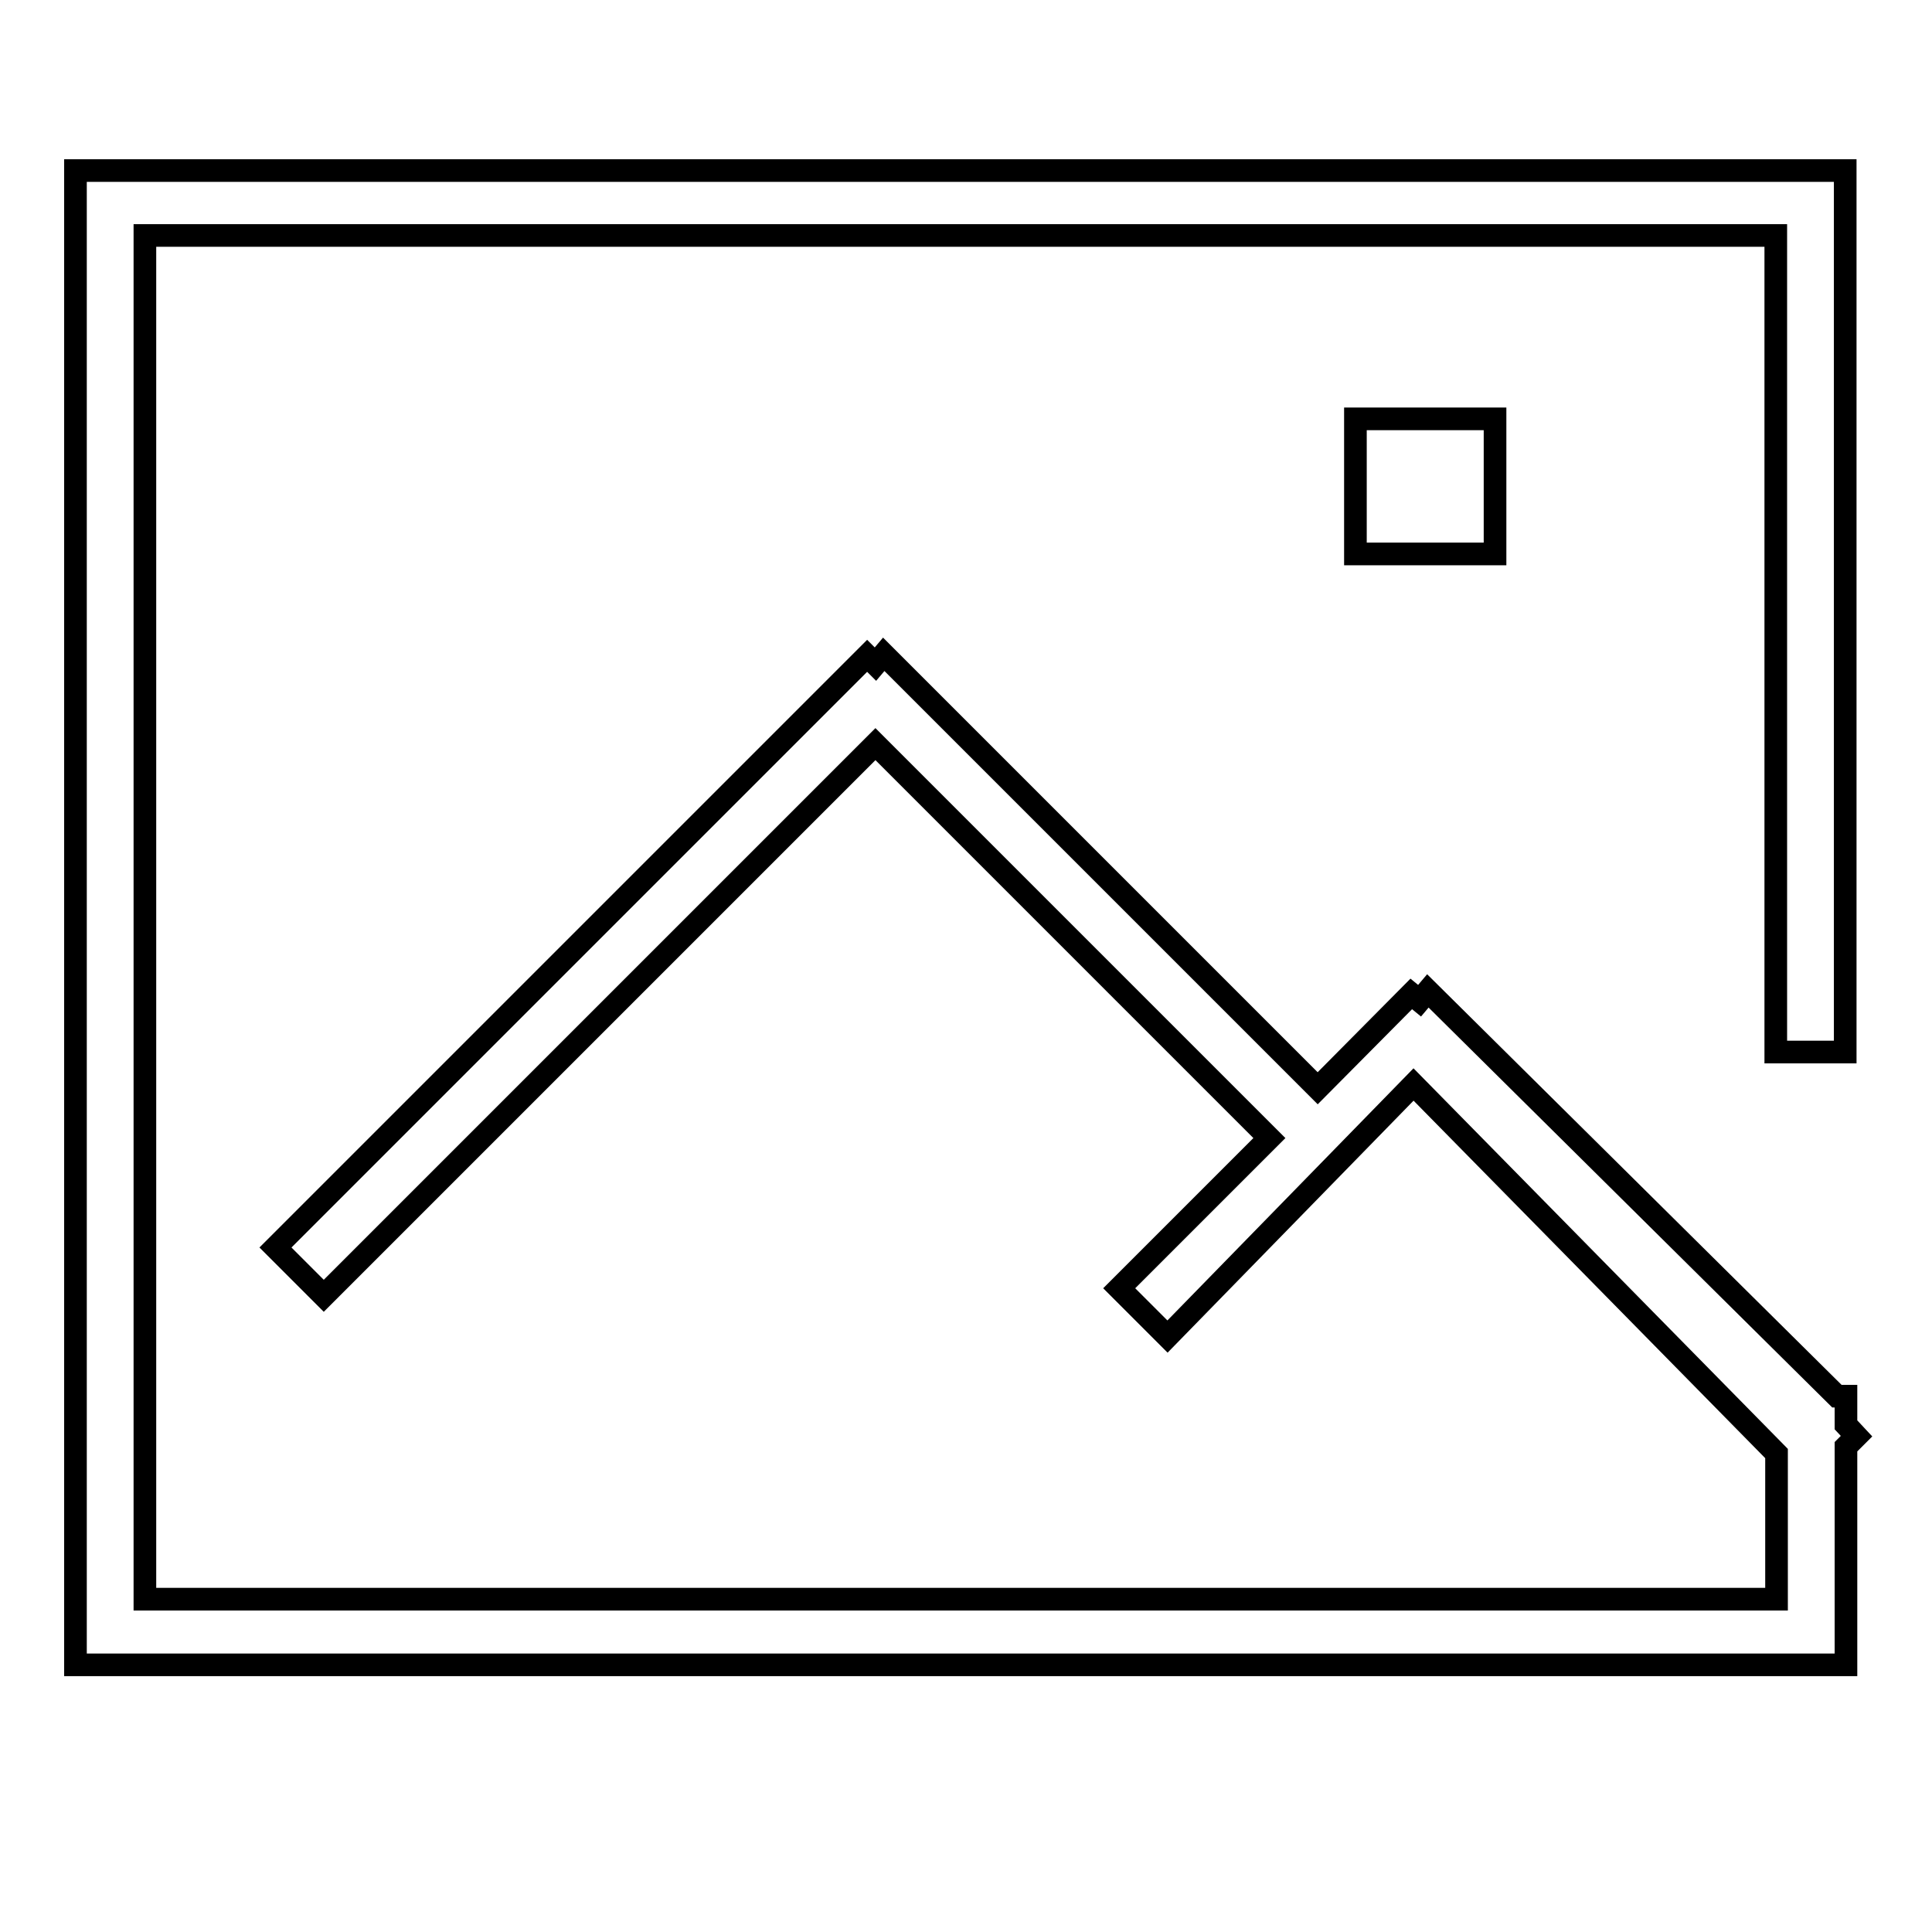 <?xml version="1.0" encoding="utf-8"?>
<!-- Svg Vector Icons : http://www.onlinewebfonts.com/icon -->
<!DOCTYPE svg PUBLIC "-//W3C//DTD SVG 1.1//EN" "http://www.w3.org/Graphics/SVG/1.1/DTD/svg11.dtd">
<svg version="1.1" xmlns="http://www.w3.org/2000/svg" xmlns:xlink="http://www.w3.org/1999/xlink" x="0px" y="0px" viewBox="0 0 256 256" enable-background="new 0 0 256 256" xml:space="preserve">
<g><g><path stroke-width="3" fill-opacity="0" stroke="#000000"  d="M80.2,233.4"/><path stroke-width="3" fill-opacity="0" stroke="#000000"  d="M92.1,233.4"/><path stroke-width="3" fill-opacity="0" stroke="#000000"  d="M198.1,73.4V55.5h-18.5v17.9H198.1z M244.6,188.8V185h-1.2l-54.2-53.7l-1.1,1.3l-1.1-0.9l-12.4,12.5l-57.5-57.5L116,88l-1.1-1.1l-78.4,78.4l6.4,6.4L116,98.6l52.2,52.2l-19.9,19.9l6.4,6.4l32.6-33.4l48.1,48.9v19.3H19.2V31.2h216.1v108.2h9.2V22.6H10v198h234.6v-28.9l1.4-1.4L244.6,188.8z"/></g></g>
</svg>